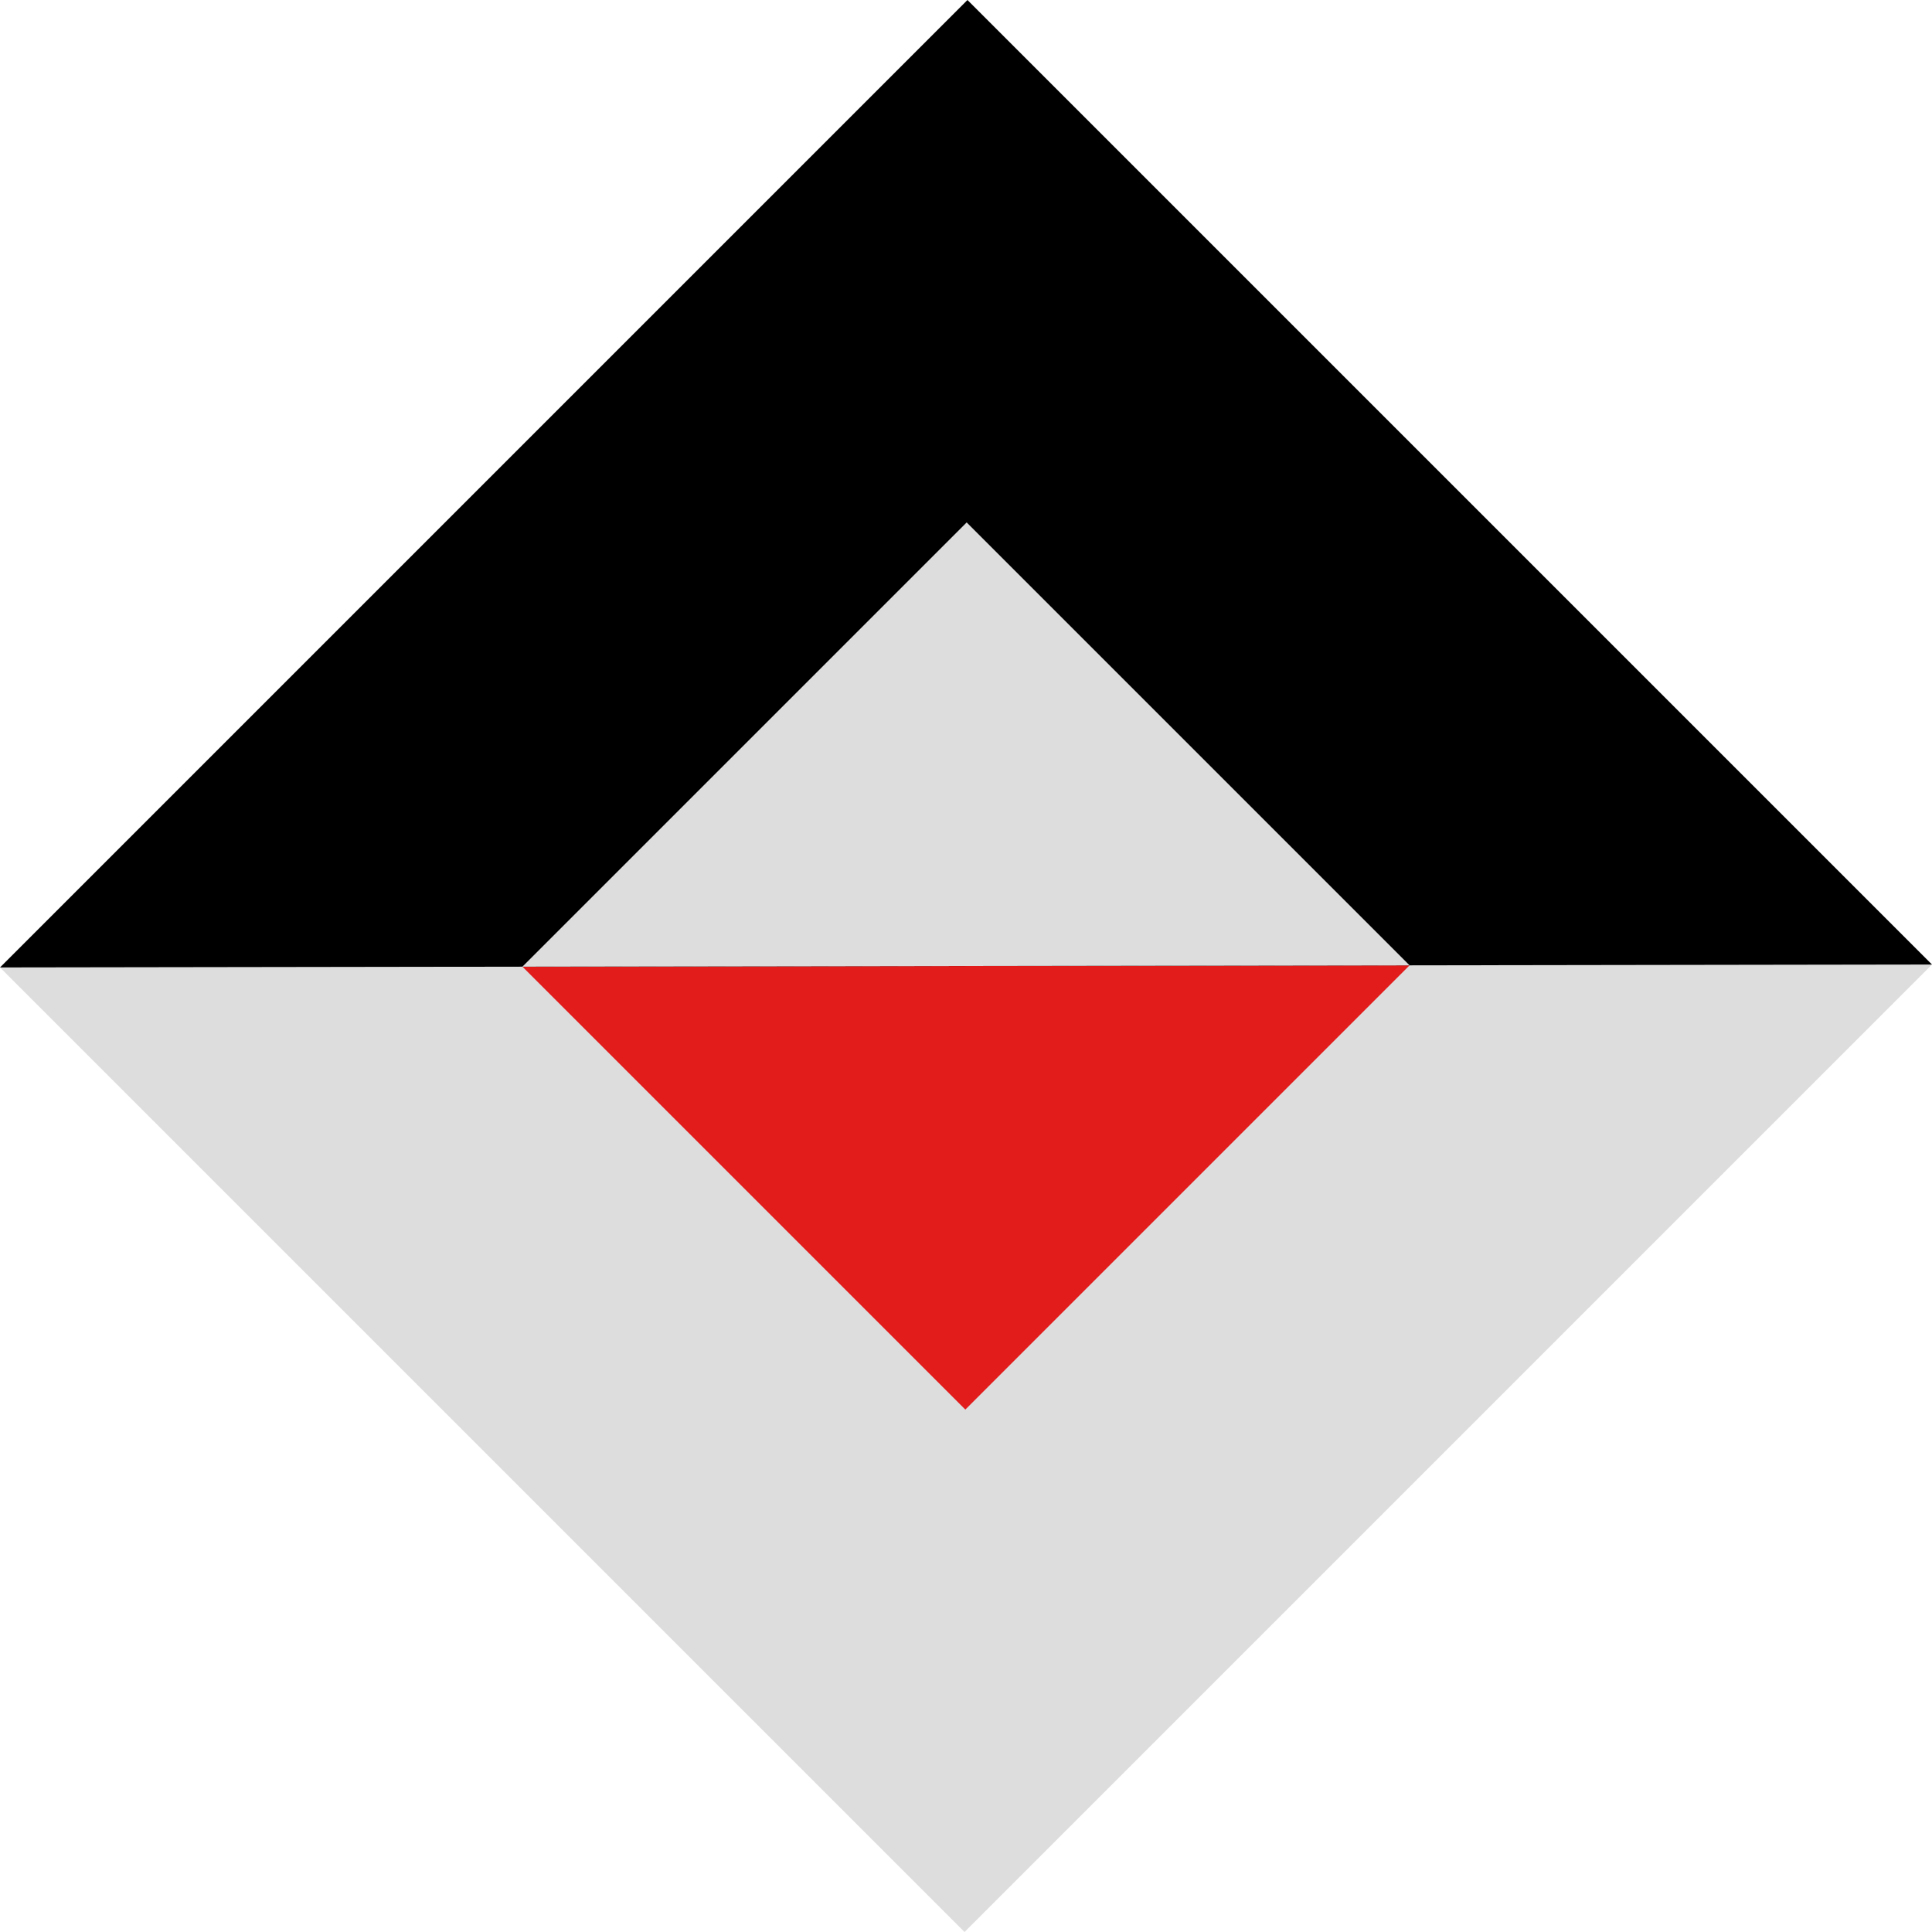 <?xml version="1.0" encoding="iso-8859-1"?>
<!-- Uploaded to: SVG Repo, www.svgrepo.com, Generator: SVG Repo Mixer Tools -->
<svg height="800px" width="800px" version="1.1" id="Layer_1" xmlns="http://www.w3.org/2000/svg" xmlns:xlink="http://www.w3.org/1999/xlink" 
	 viewBox="0 0 512 512" xml:space="preserve">
<polygon style="fill:#DDDDDD;" points="512,255.616 255.616,512 0,256.384 "/>
<polygon style="fill:#E21B1B;" points="373.552,255.824 255.824,373.552 138.448,256.176 "/>
<polygon points="0,256.384 256.384,0 512,255.616 "/>
<polygon style="fill:#DDDDDD;" points="138.448,256.176 256.176,138.448 373.552,255.824 "/>
</svg>